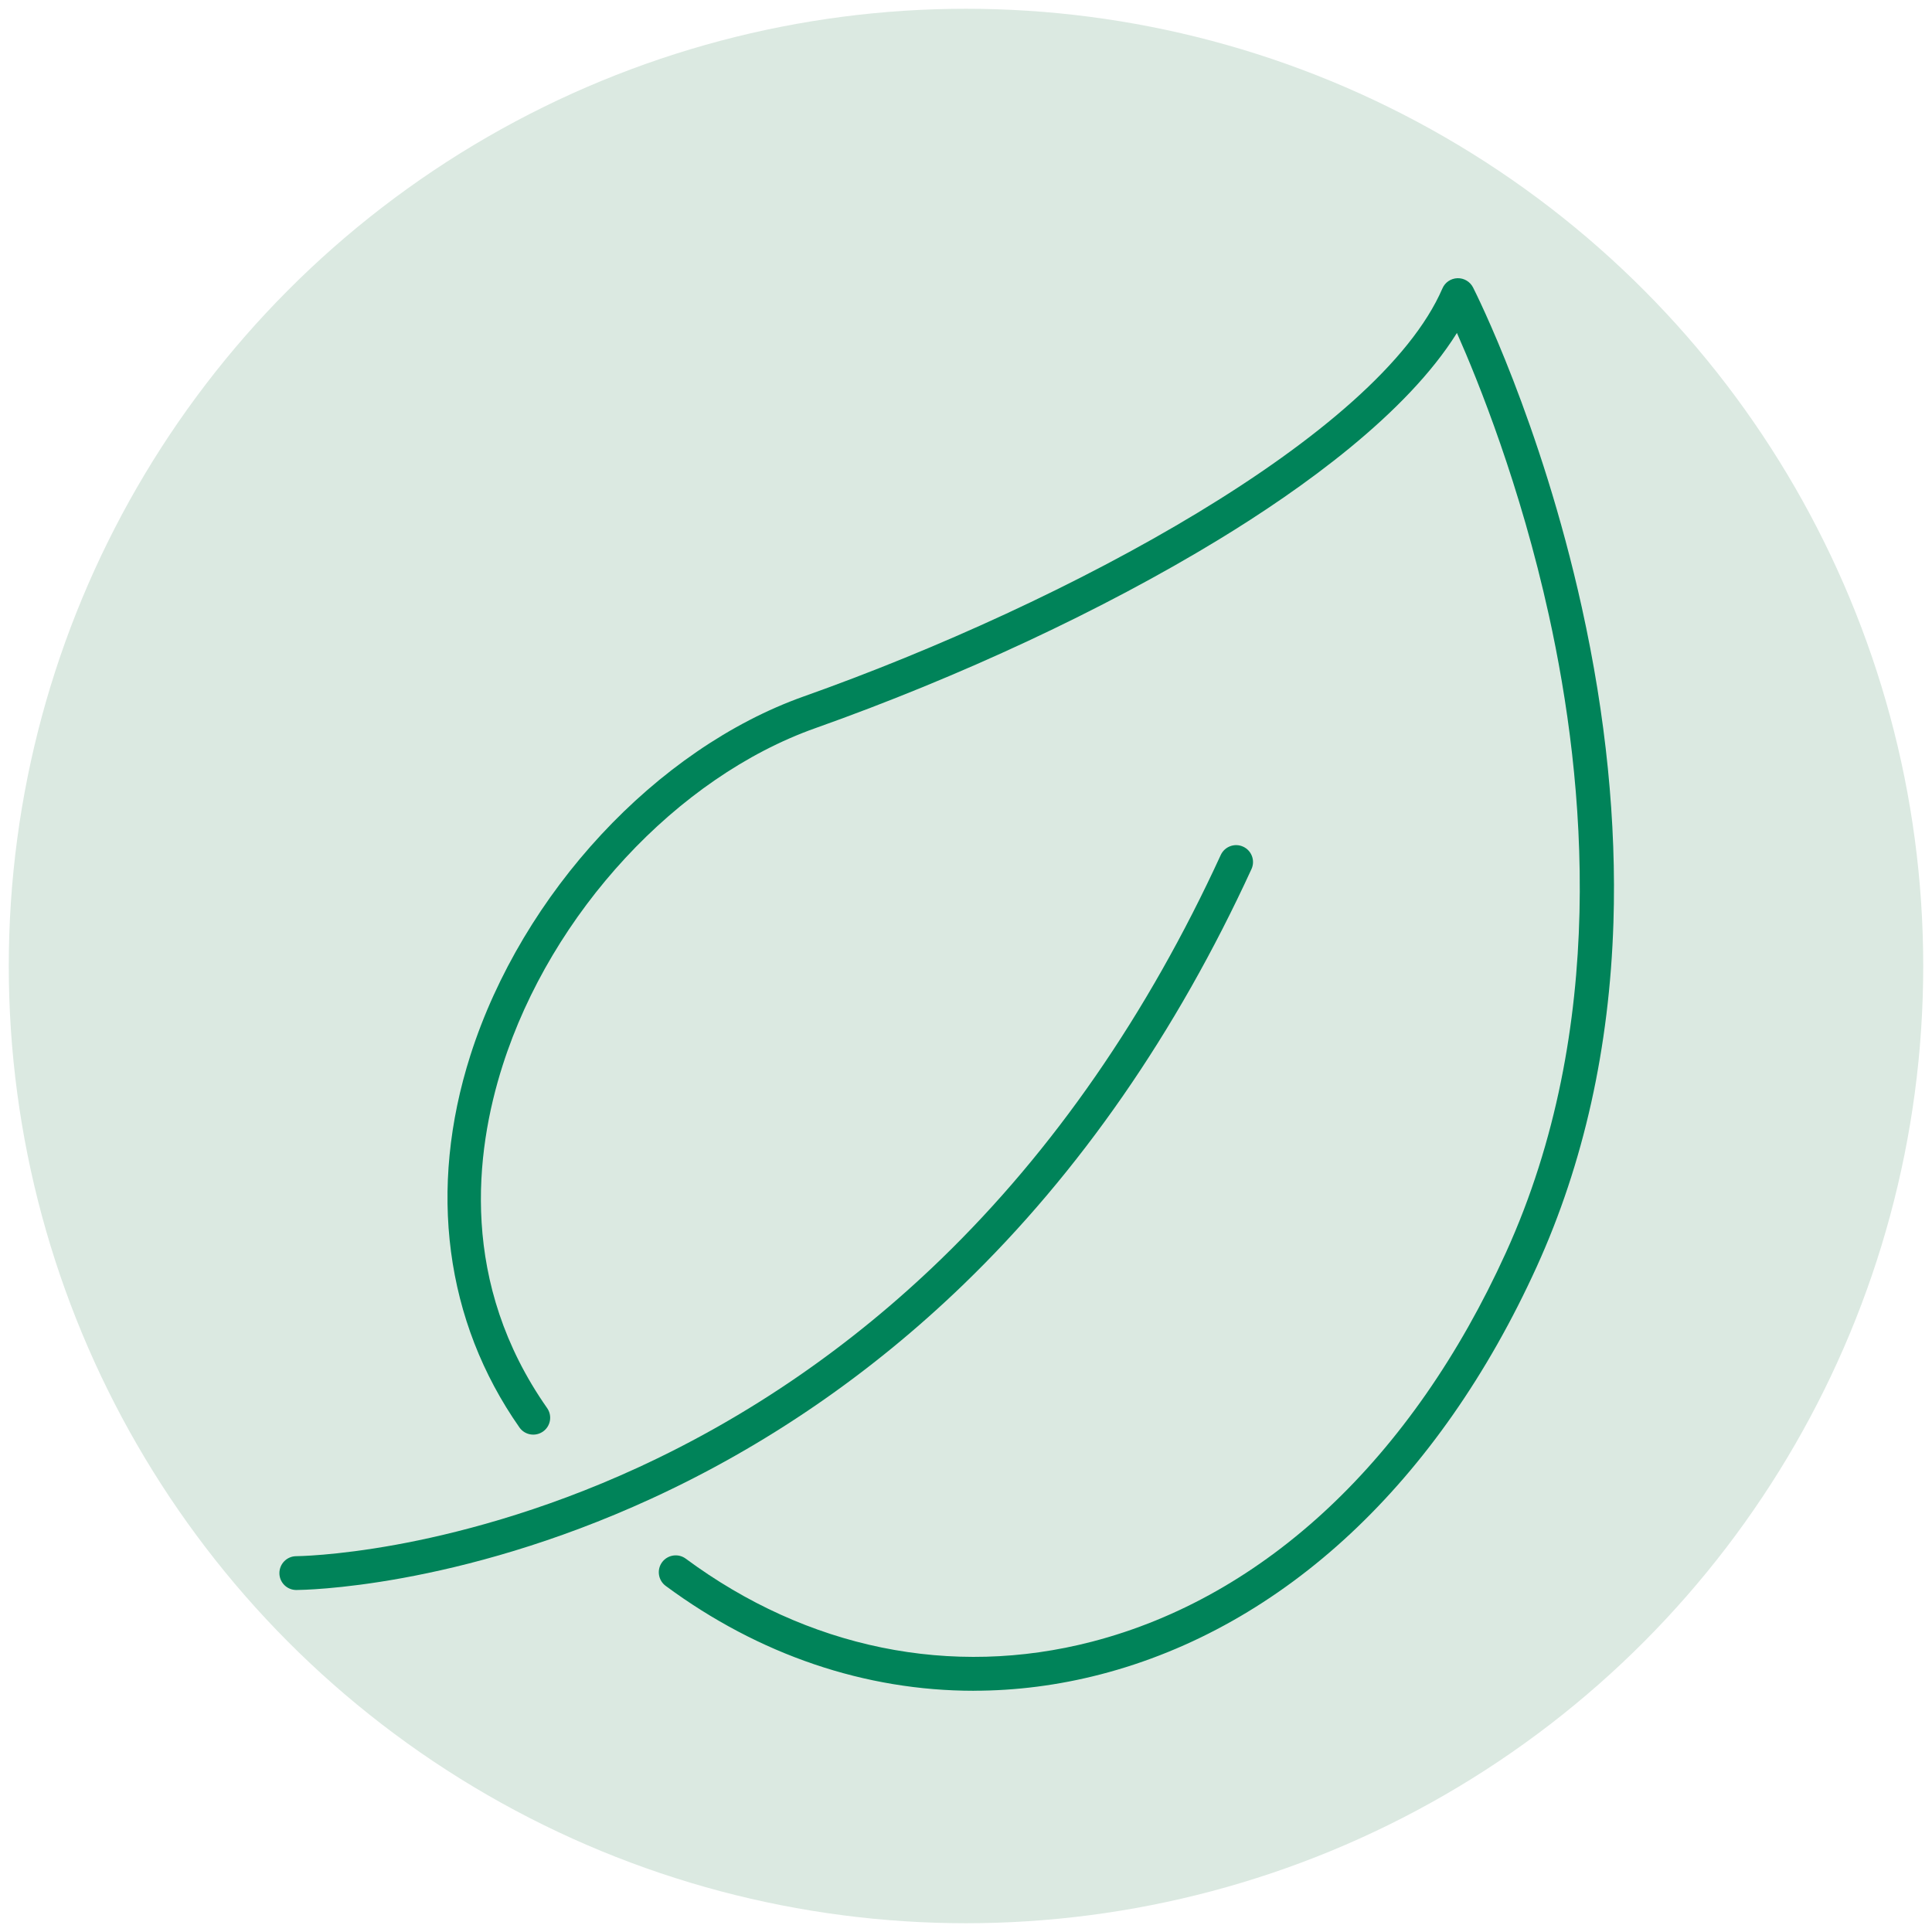 <svg viewBox="0 0 500 500" xmlns="http://www.w3.org/2000/svg" id="Pictos">
  <circle style="fill: #dbe9e1; stroke-width: 0px;" r="247.73" cy="250" cx="250"></circle>
  <g data-name="Ingrédients actifs" id="Ingrédients_actifs">
    <path style="fill: #008359; stroke-width: 0px;" d="m76.68,411.49c-2.41,0-4.37-1.95-4.37-4.36,0-2.41,1.94-4.38,4.36-4.39h0c.1,0,9.98-.08,25.78-2.96,14.56-2.65,37.28-8.27,62.82-20.05,28.67-13.22,55-31.33,78.26-53.85,29.1-28.17,53.46-63.37,72.4-104.61,1.01-2.19,3.61-3.16,5.8-2.15,2.2,1.01,3.16,3.61,2.15,5.8-19.45,42.34-44.51,78.49-74.49,107.46-24.02,23.21-51.23,41.88-80.87,55.49-50.55,23.2-90.16,23.61-91.82,23.62h-.02Z"></path>
    <path style="fill: #008359; stroke-width: 0px;" d="m252.01,437.57c-28.03,0-55.53-9.24-79.74-27.15-1.94-1.44-2.35-4.18-.92-6.12,1.44-1.94,4.18-2.35,6.12-.92,31.46,23.27,68.79,30.91,105.11,21.49,44.87-11.63,82.92-47.39,107.15-100.69,26.43-58.14,20.64-121.76,11.13-164.9-7.43-33.71-18.23-60.52-23.81-73.11-13.08,20.98-40.13,40.38-61.78,53.56-29.74,18.11-66.77,35.41-104.27,48.72-35.78,12.7-68.3,47.77-80.92,87.29-7.23,22.63-11.1,56.39,11.51,88.66,1.39,1.98.91,4.71-1.07,6.09-1.98,1.38-4.71.91-6.09-1.07-19.25-27.47-23.75-61.68-12.68-96.34,13.41-41.99,48.11-79.31,86.33-92.87,68.03-24.14,148.75-67.47,165.22-105.57.67-1.56,2.18-2.58,3.88-2.64,1.69-.05,3.27.88,4.04,2.39.71,1.4,17.52,34.75,28.15,82.79,6.25,28.26,9,55.68,8.19,81.51-1.02,32.42-7.7,62.4-19.85,89.12-25.34,55.75-65.44,93.23-112.92,105.53-10.9,2.82-21.88,4.22-32.78,4.22Z"></path>
  </g>
</svg>